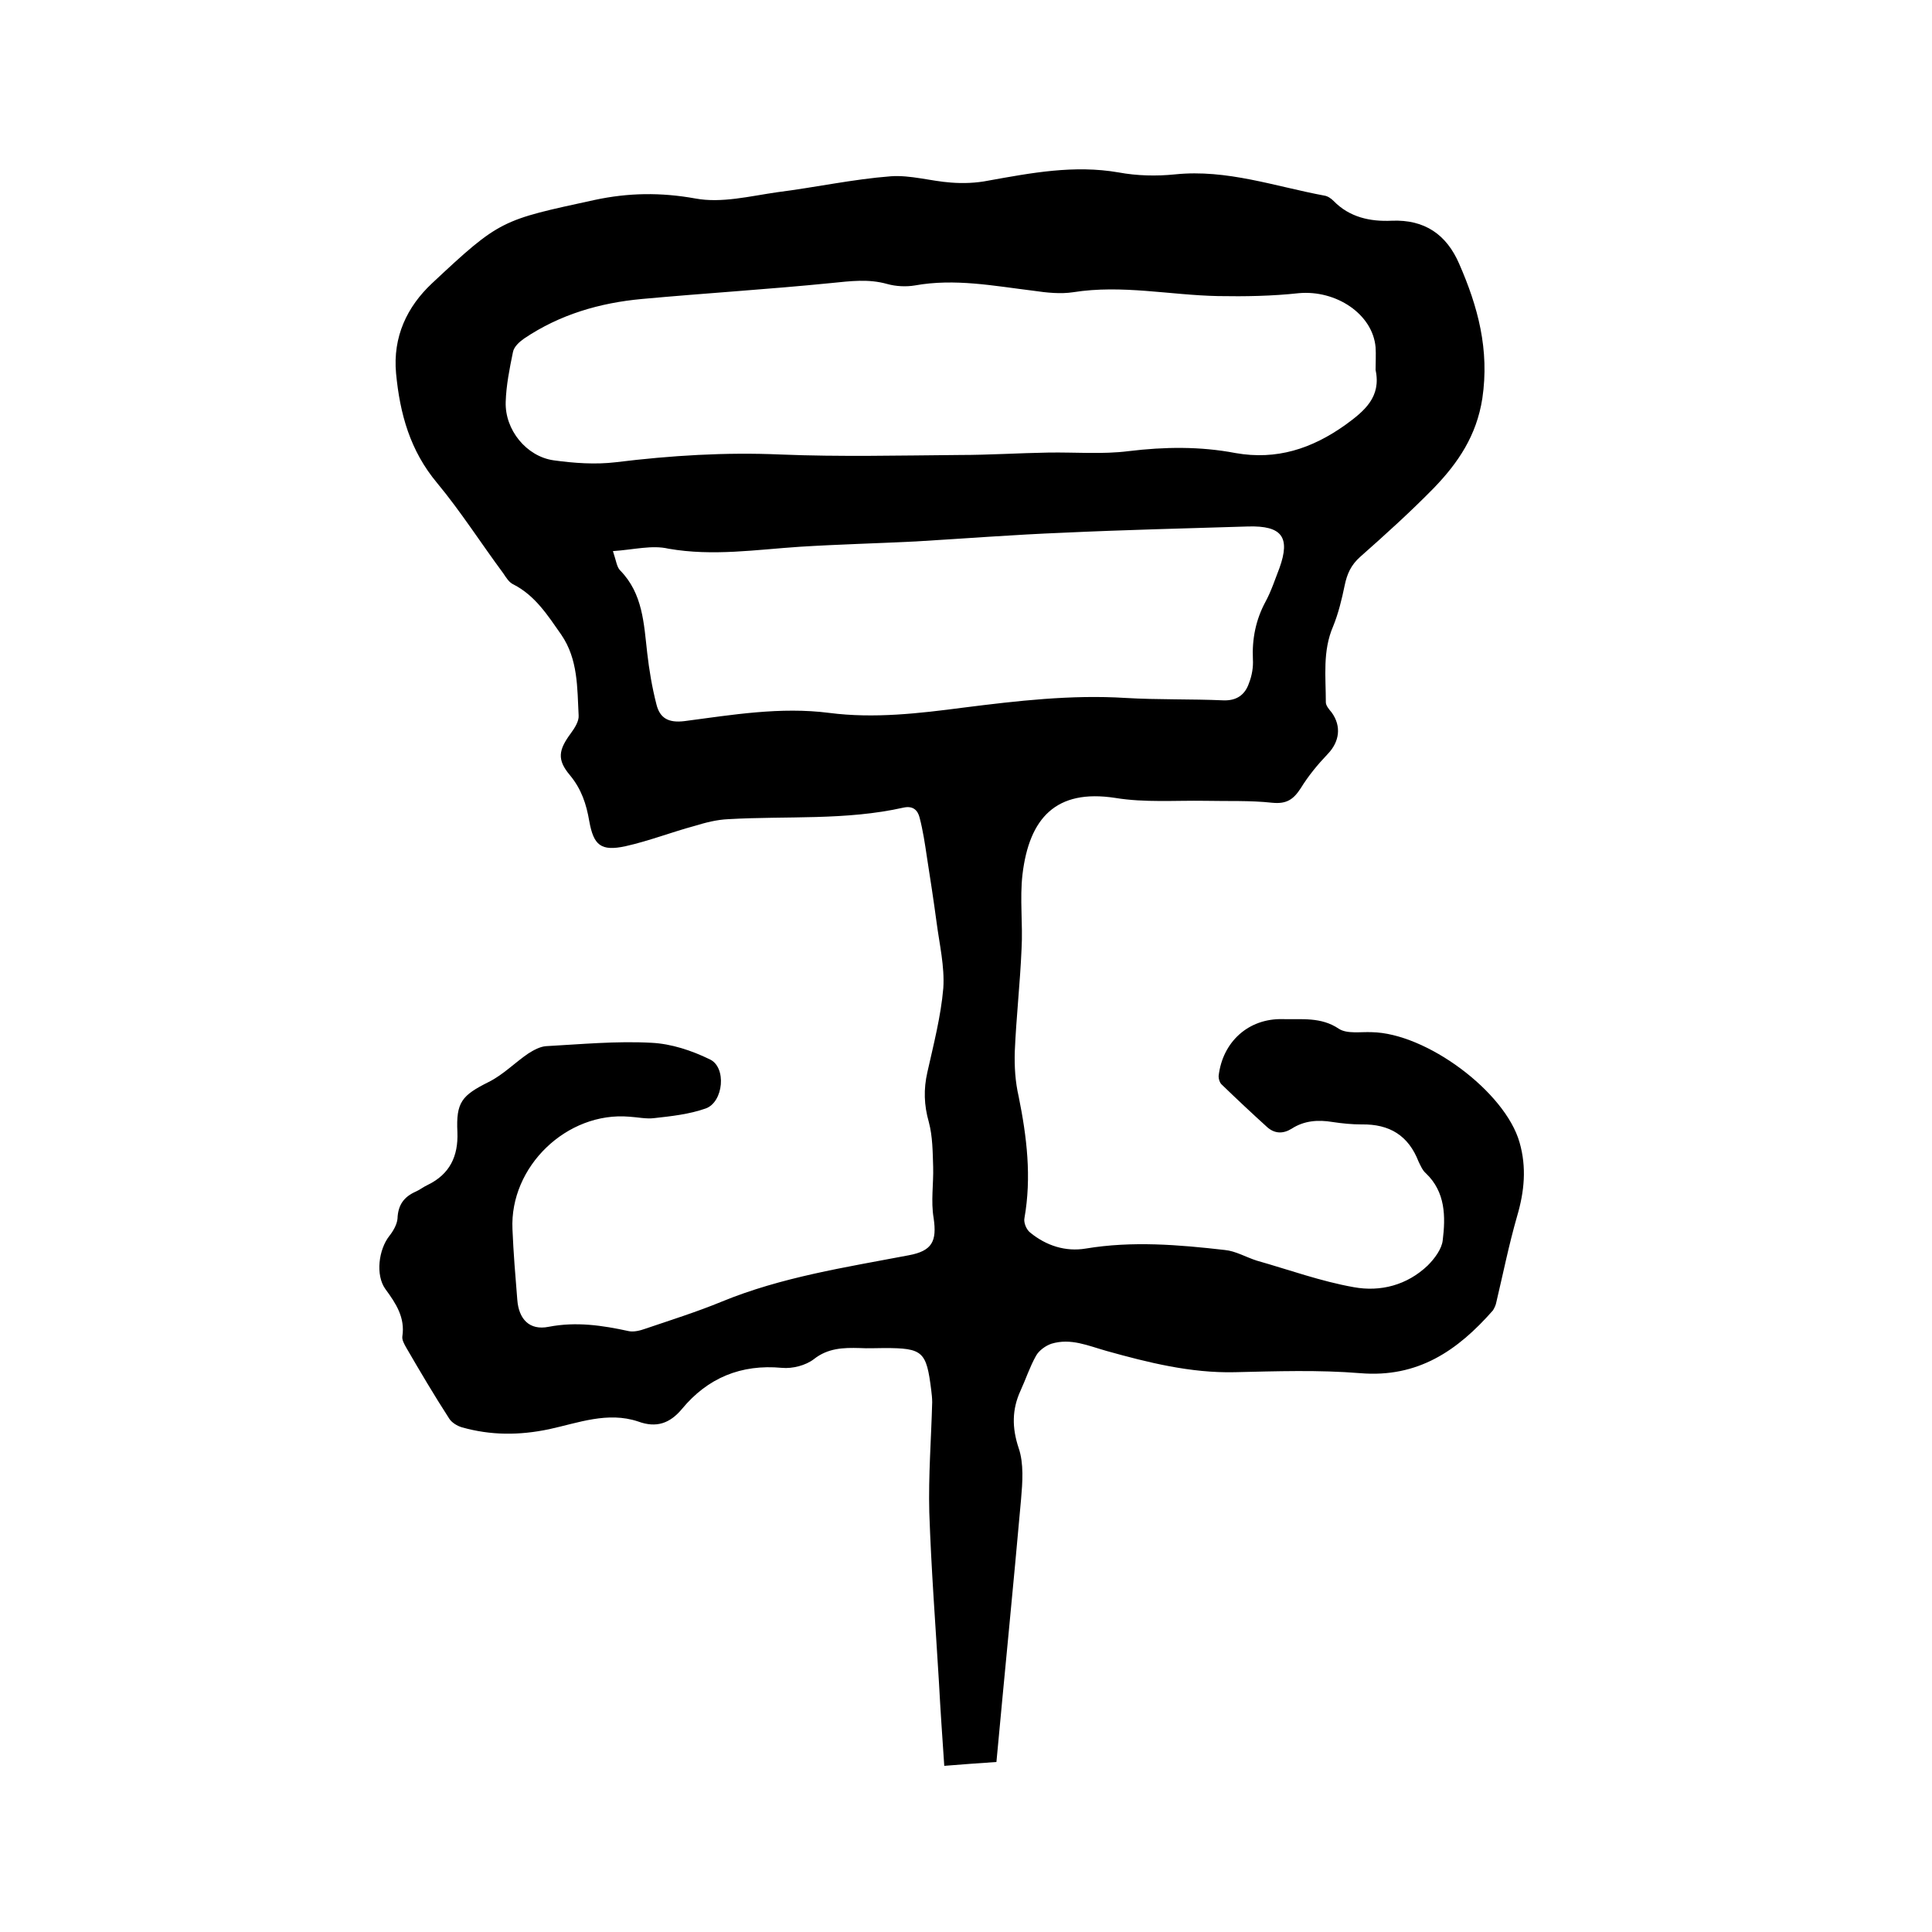 <svg enable-background="new 0 0 400 400" viewBox="0 0 400 400" xmlns="http://www.w3.org/2000/svg"><path d="m206.3 364.8c-4.2.3-7.3.5-10.8.8-.4-5.9-.8-11.6-1.1-17.3-.7-11.7-1.6-23.4-2-35.2-.2-7.6.4-15.2.6-22.8 0-.8-.1-1.7-.2-2.5-1-8-1.7-8.7-9.7-8.7-1.7 0-3.4.1-5.1 0-3.4-.1-6.6 0-9.5 2.3-1.7 1.3-4.4 2-6.6 1.8-8.5-.8-15.4 2.1-20.7 8.5-2.5 3-5.3 4-9.1 2.6-6.3-2.1-12.4.3-18.4 1.6-6.2 1.3-12.1 1.3-18.1-.4-1-.3-2.1-1-2.6-1.8-3.1-4.8-6-9.7-8.9-14.7-.4-.7-.9-1.6-.8-2.3.6-3.9-1.3-6.8-3.5-9.8-2.1-2.9-1.4-8.2.8-11 .8-1 1.6-2.4 1.7-3.6.1-2.8 1.3-4.5 3.8-5.6.9-.4 1.6-1 2.5-1.4 4.5-2.2 6.3-5.9 6.1-10.9-.3-6.2.9-7.6 6.5-10.4 3-1.5 5.4-4 8.2-5.9 1.1-.7 2.4-1.4 3.6-1.5 7.3-.4 14.6-1.1 21.9-.7 4.1.2 8.3 1.6 12 3.4 3.6 1.6 2.9 8.9-.8 10.2-3.4 1.2-7.1 1.6-10.7 2-1.6.2-3.4-.2-5.1-.3-12.9-1.1-24.8 10.3-24.2 23.3.2 4.9.6 9.7 1 14.6.3 4 2.5 6.4 6.5 5.6 5.7-1.1 11.1-.3 16.6.9 1 .2 2.3-.1 3.4-.5 5.3-1.8 10.7-3.5 15.8-5.6 12.4-5.1 25.6-7.1 38.7-9.6 4.9-.9 5.9-2.9 5.2-7.7-.6-3.5 0-7.1-.1-10.6-.1-3.1-.1-6.3-.9-9.3-1-3.5-1.1-6.8-.3-10.3 1.3-5.8 2.8-11.6 3.3-17.4.3-4.5-.8-9.1-1.4-13.7-.6-4.5-1.3-9-2-13.5-.4-2.7-.8-5.4-1.5-8.1-.4-1.6-1.4-2.5-3.3-2.1-12 2.7-24.2 1.7-36.3 2.4-2.4.1-4.7.7-7 1.4-4.8 1.3-9.4 3.1-14.3 4.2-5.1 1.1-6.6-.2-7.5-5.2-.6-3.5-1.6-6.6-4-9.5-2.7-3.2-2.4-5.2.2-8.7.8-1.1 1.7-2.5 1.6-3.7-.3-5.7-.1-11.6-3.6-16.7-2.8-4-5.4-8.1-9.9-10.4-.9-.4-1.5-1.4-2.1-2.3-4.6-6.2-8.8-12.8-13.7-18.7-5.6-6.7-7.7-14.3-8.5-22.7-.7-7.6 2.3-13.8 7.4-18.6 14.2-13.3 14.4-13.1 33.7-17.3 7-1.5 13.7-1.6 20.9-.3 5.4 1 11.3-.5 16.9-1.3 7.9-1 15.7-2.7 23.5-3.3 4.1-.3 8.3 1 12.5 1.3 2.5.2 5.2.1 7.7-.4 8.9-1.6 17.8-3.3 27-1.7 3.8.7 7.8.8 11.7.4 10.7-1.1 20.7 2.5 30.9 4.4.7.1 1.4.6 1.9 1.1 3.3 3.4 7.6 4.3 12 4.1 6.9-.3 11.4 2.9 14 8.9 3.9 8.9 6.3 17.8 4.8 27.9-1.2 7.7-5 13.3-10 18.5-4.9 5-10.1 9.7-15.3 14.3-1.9 1.7-2.7 3.5-3.2 5.9-.6 2.9-1.3 5.8-2.4 8.5-2.2 5.1-1.5 10.4-1.5 15.7 0 .7.7 1.5 1.2 2.1 2.1 2.9 1.6 6.1-.8 8.6-2.1 2.2-4 4.5-5.6 7.1-1.5 2.3-2.9 3.3-5.9 3-4.6-.5-9.2-.3-13.9-.4-6.2-.1-12.5.4-18.6-.6-12.3-1.9-17.8 4.2-19.2 15.8-.6 5.1.1 10.3-.2 15.5-.3 7.1-1.1 14.1-1.4 21.2-.1 3.1.1 6.3.8 9.3 1.7 8.4 2.7 16.7 1.2 25.2-.2.9.4 2.4 1.2 3 3.3 2.7 7.3 4 11.5 3.3 9.6-1.6 19.2-.8 28.8.3 2.2.2 4.4 1.5 6.6 2.2 6.7 1.9 13.3 4.3 20.1 5.5 5.5 1 11-.4 15.3-4.5 1.4-1.4 2.9-3.4 3.1-5.2.6-4.9.6-10-3.5-13.9-.7-.6-1.1-1.6-1.5-2.4-2.1-5.4-6-7.8-11.8-7.7-2 0-4-.2-6-.5-3-.5-5.9-.3-8.5 1.4-1.8 1.1-3.5 1-5-.3-3.2-2.9-6.4-5.9-9.5-8.9-.4-.4-.6-1.1-.6-1.7.8-7.1 6.2-12 13.3-11.8 3.9.1 7.9-.5 11.6 2 1.7 1.1 4.5.6 6.8.7 11.3.2 27.6 12.3 30.6 22.8 1.5 5.2 1 10.2-.5 15.3-1.7 5.9-2.9 11.9-4.3 17.8-.1.6-.4 1.2-.7 1.7-7.3 8.3-15.5 14-27.5 13-8.6-.7-17.3-.4-26-.2-9.1.2-17.9-2-26.5-4.4-3.9-1.1-7.4-2.7-11.4-1.5-1.2.4-2.6 1.4-3.2 2.5-1.3 2.3-2.1 4.8-3.2 7.2-1.8 3.9-1.8 7.7-.4 11.9 1.1 3.2.8 7.1.5 10.6-1.6 18-3.4 36-5.1 54.4zm78.5-288.2c0-1.6.1-3.2 0-4.7-.6-6.9-8.2-11.9-15.9-11.2-5.5.6-11.1.7-16.7.6-10-.2-19.9-2.4-30-.8-2.6.4-5.5.1-8.2-.3-8.2-1-16.3-2.6-24.6-1.1-1.8.3-3.9.2-5.7-.3-3.9-1.1-7.6-.6-11.6-.2-13 1.3-26.1 2.1-39.2 3.3-8.7.8-17 3.2-24.4 8.2-1 .7-2.1 1.7-2.3 2.8-.7 3.4-1.4 6.9-1.5 10.3-.2 5.8 4.3 11.3 9.9 12.1 4.3.6 8.7.9 12.9.4 11.4-1.4 22.7-2.1 34.1-1.6 12.3.5 24.7.2 37.1.1 6.1 0 12.2-.4 18.3-.5 5.6-.1 11.2.4 16.7-.3 7.4-.9 14.8-1 22.1.4 8.5 1.5 15.8-.9 22.7-5.8 4-2.9 7.5-5.8 6.3-11.4zm-157.9 37.5c.7 2.1.8 3.3 1.5 4 4.7 4.8 4.9 11 5.6 17.1.4 3.5 1 7.1 1.9 10.6.7 2.9 2.5 3.9 5.8 3.5 9.9-1.3 19.9-3 30-1.7 9.3 1.2 18.6.1 27.8-1.1 11.1-1.4 22.3-2.7 33.5-2 6.8.4 13.5.2 20.3.5 2.8.1 4.5-1.2 5.3-3.6.6-1.5.9-3.3.8-4.9-.2-4.2.6-8.2 2.6-11.9 1.2-2.2 2-4.7 2.9-7 2.3-6.4.5-8.8-6.5-8.6-12.8.4-25.6.7-38.4 1.3-10.1.4-20.3 1.2-30.4 1.8-8 .4-16 .6-24 1.1-9.1.6-18 2-27.2.4-3.4-.8-7.1.2-11.5.5z"/></svg>